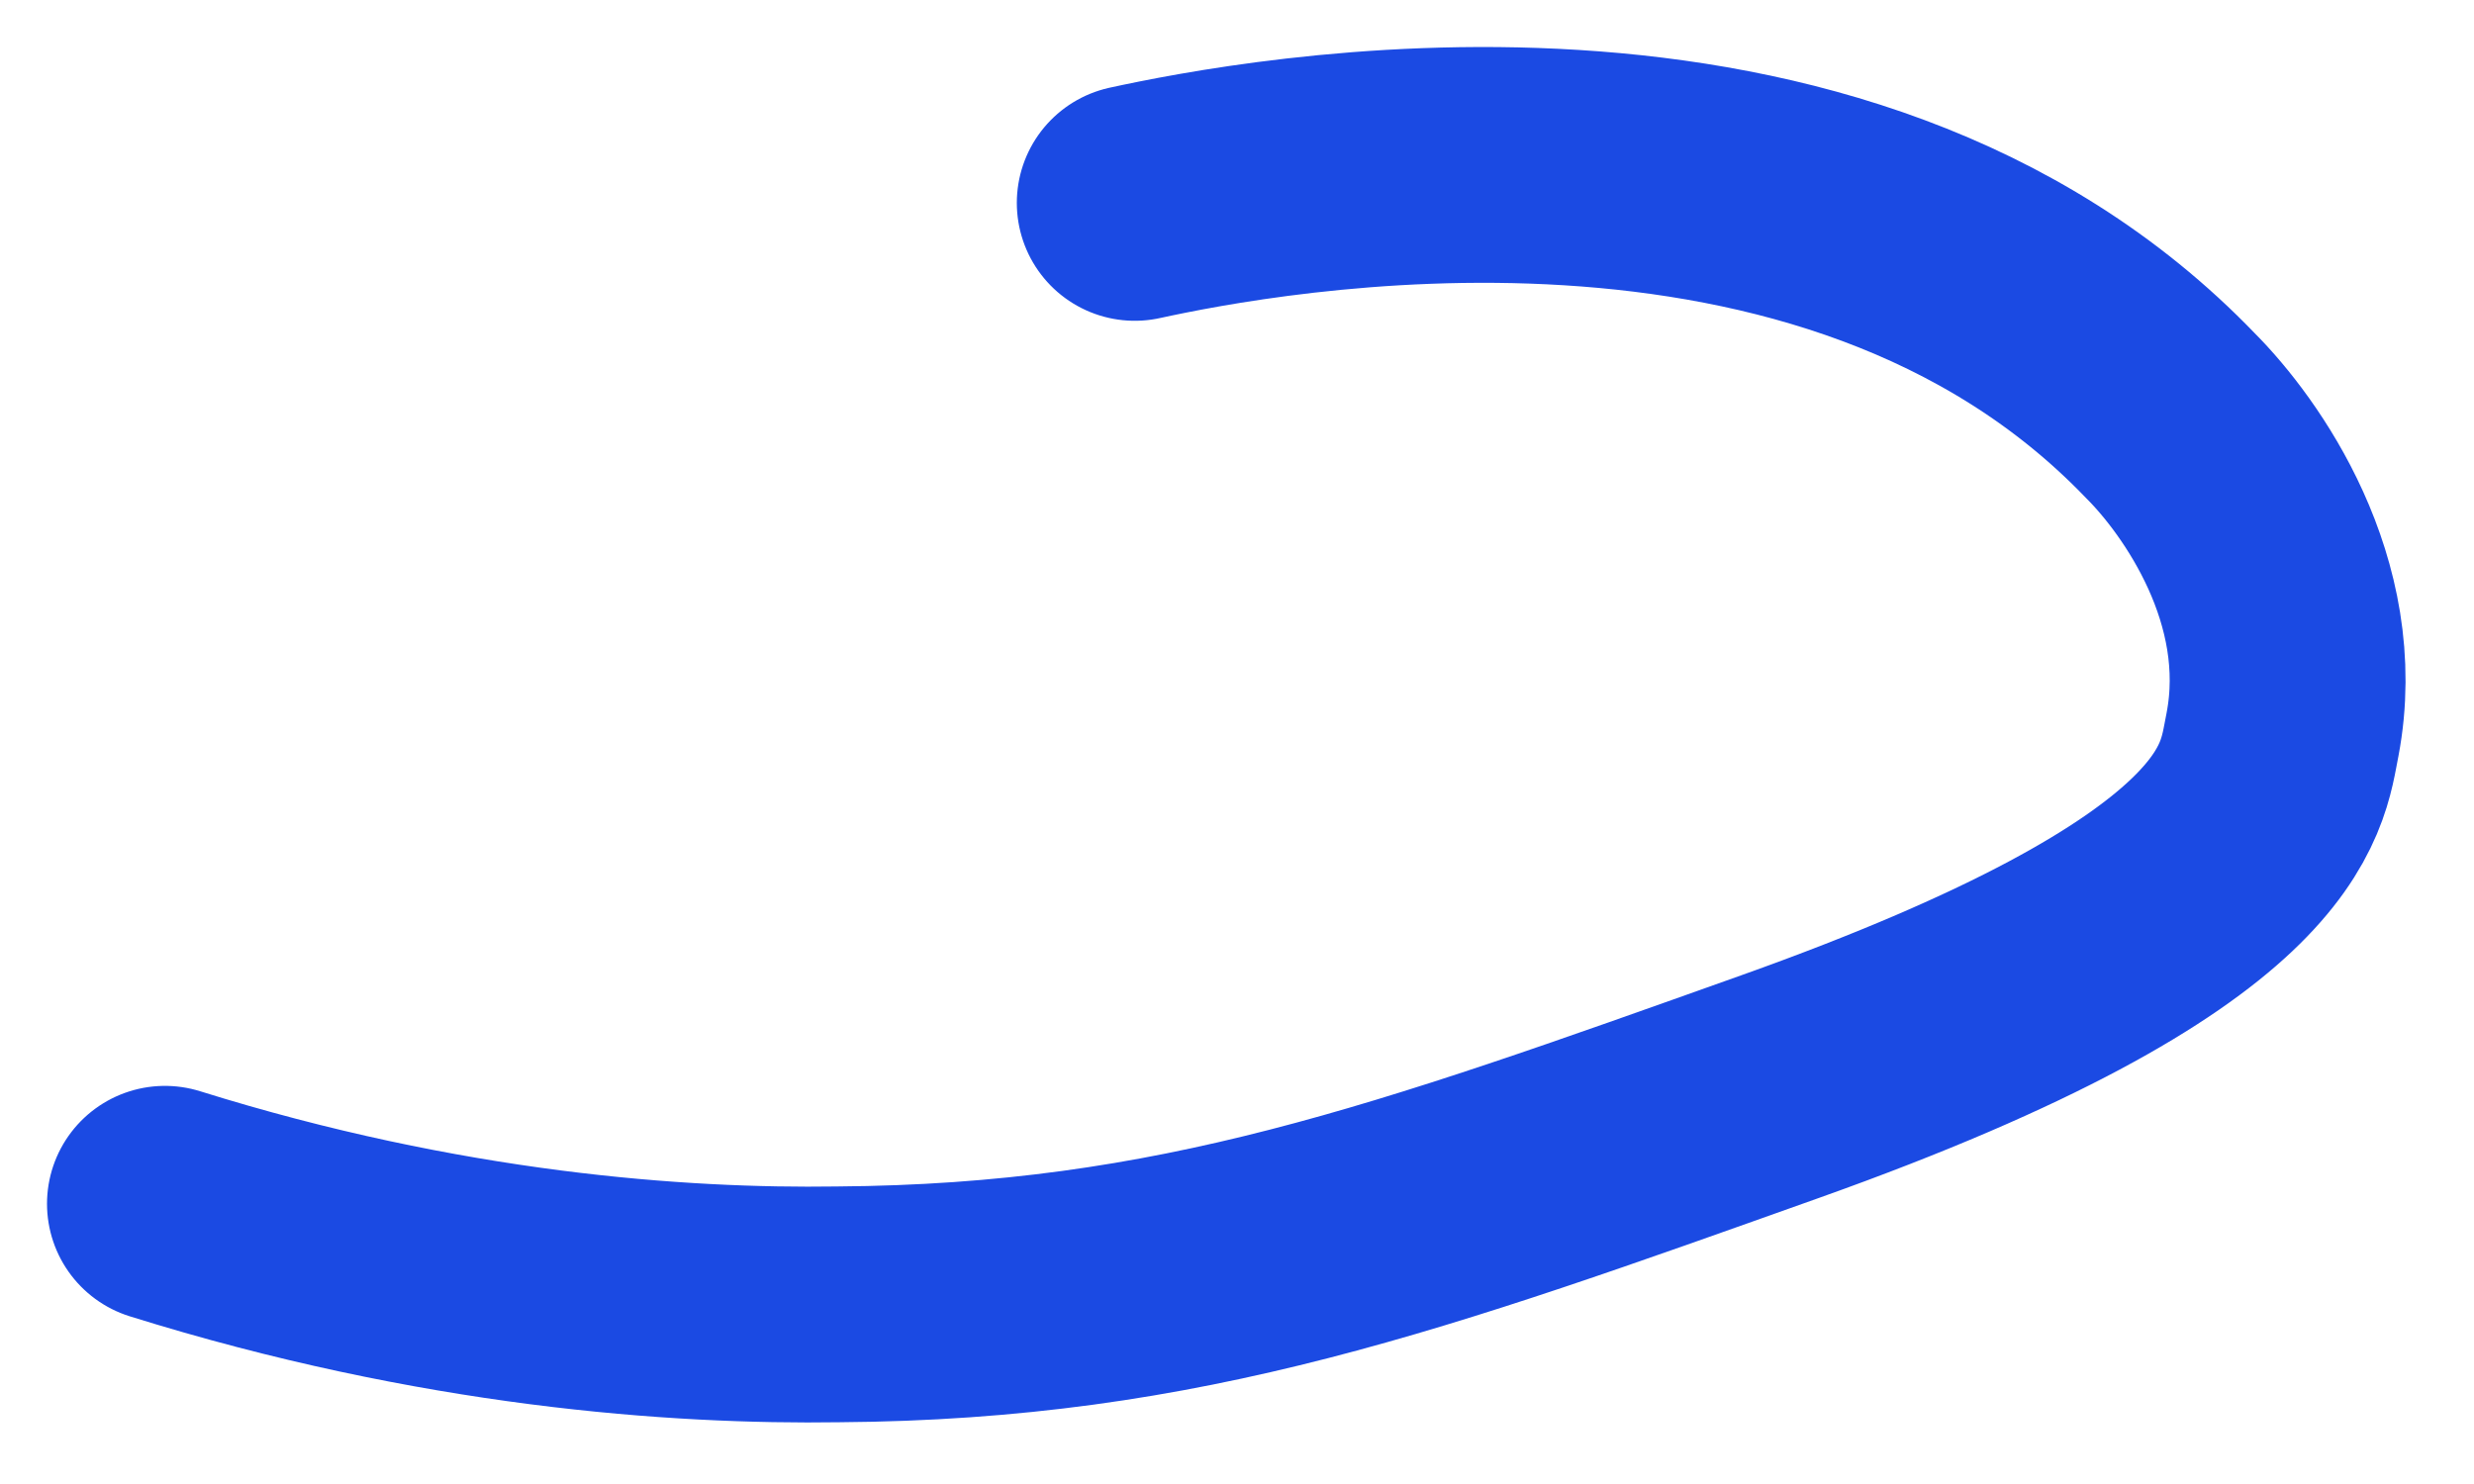 <?xml version="1.0" encoding="utf-8"?>
<svg xmlns="http://www.w3.org/2000/svg" fill="none" height="100%" overflow="visible" preserveAspectRatio="none" style="display: block;" viewBox="0 0 30 18" width="100%">
<path d="M13.76 2.461C15.227 2.142 22.227 0.777 26.323 5.046C26.931 5.656 28.01 7.166 27.678 8.909C27.54 9.577 27.54 11.058 21.591 13.178C17.108 14.775 14.313 15.792 10.163 15.821C8.226 15.85 5.348 15.647 2 14.601" id="Vector" stroke="#1B4AE3" stroke-linecap="round" stroke-linejoin="round" stroke-miterlimit="10" stroke-width="2.86"/>
</svg>